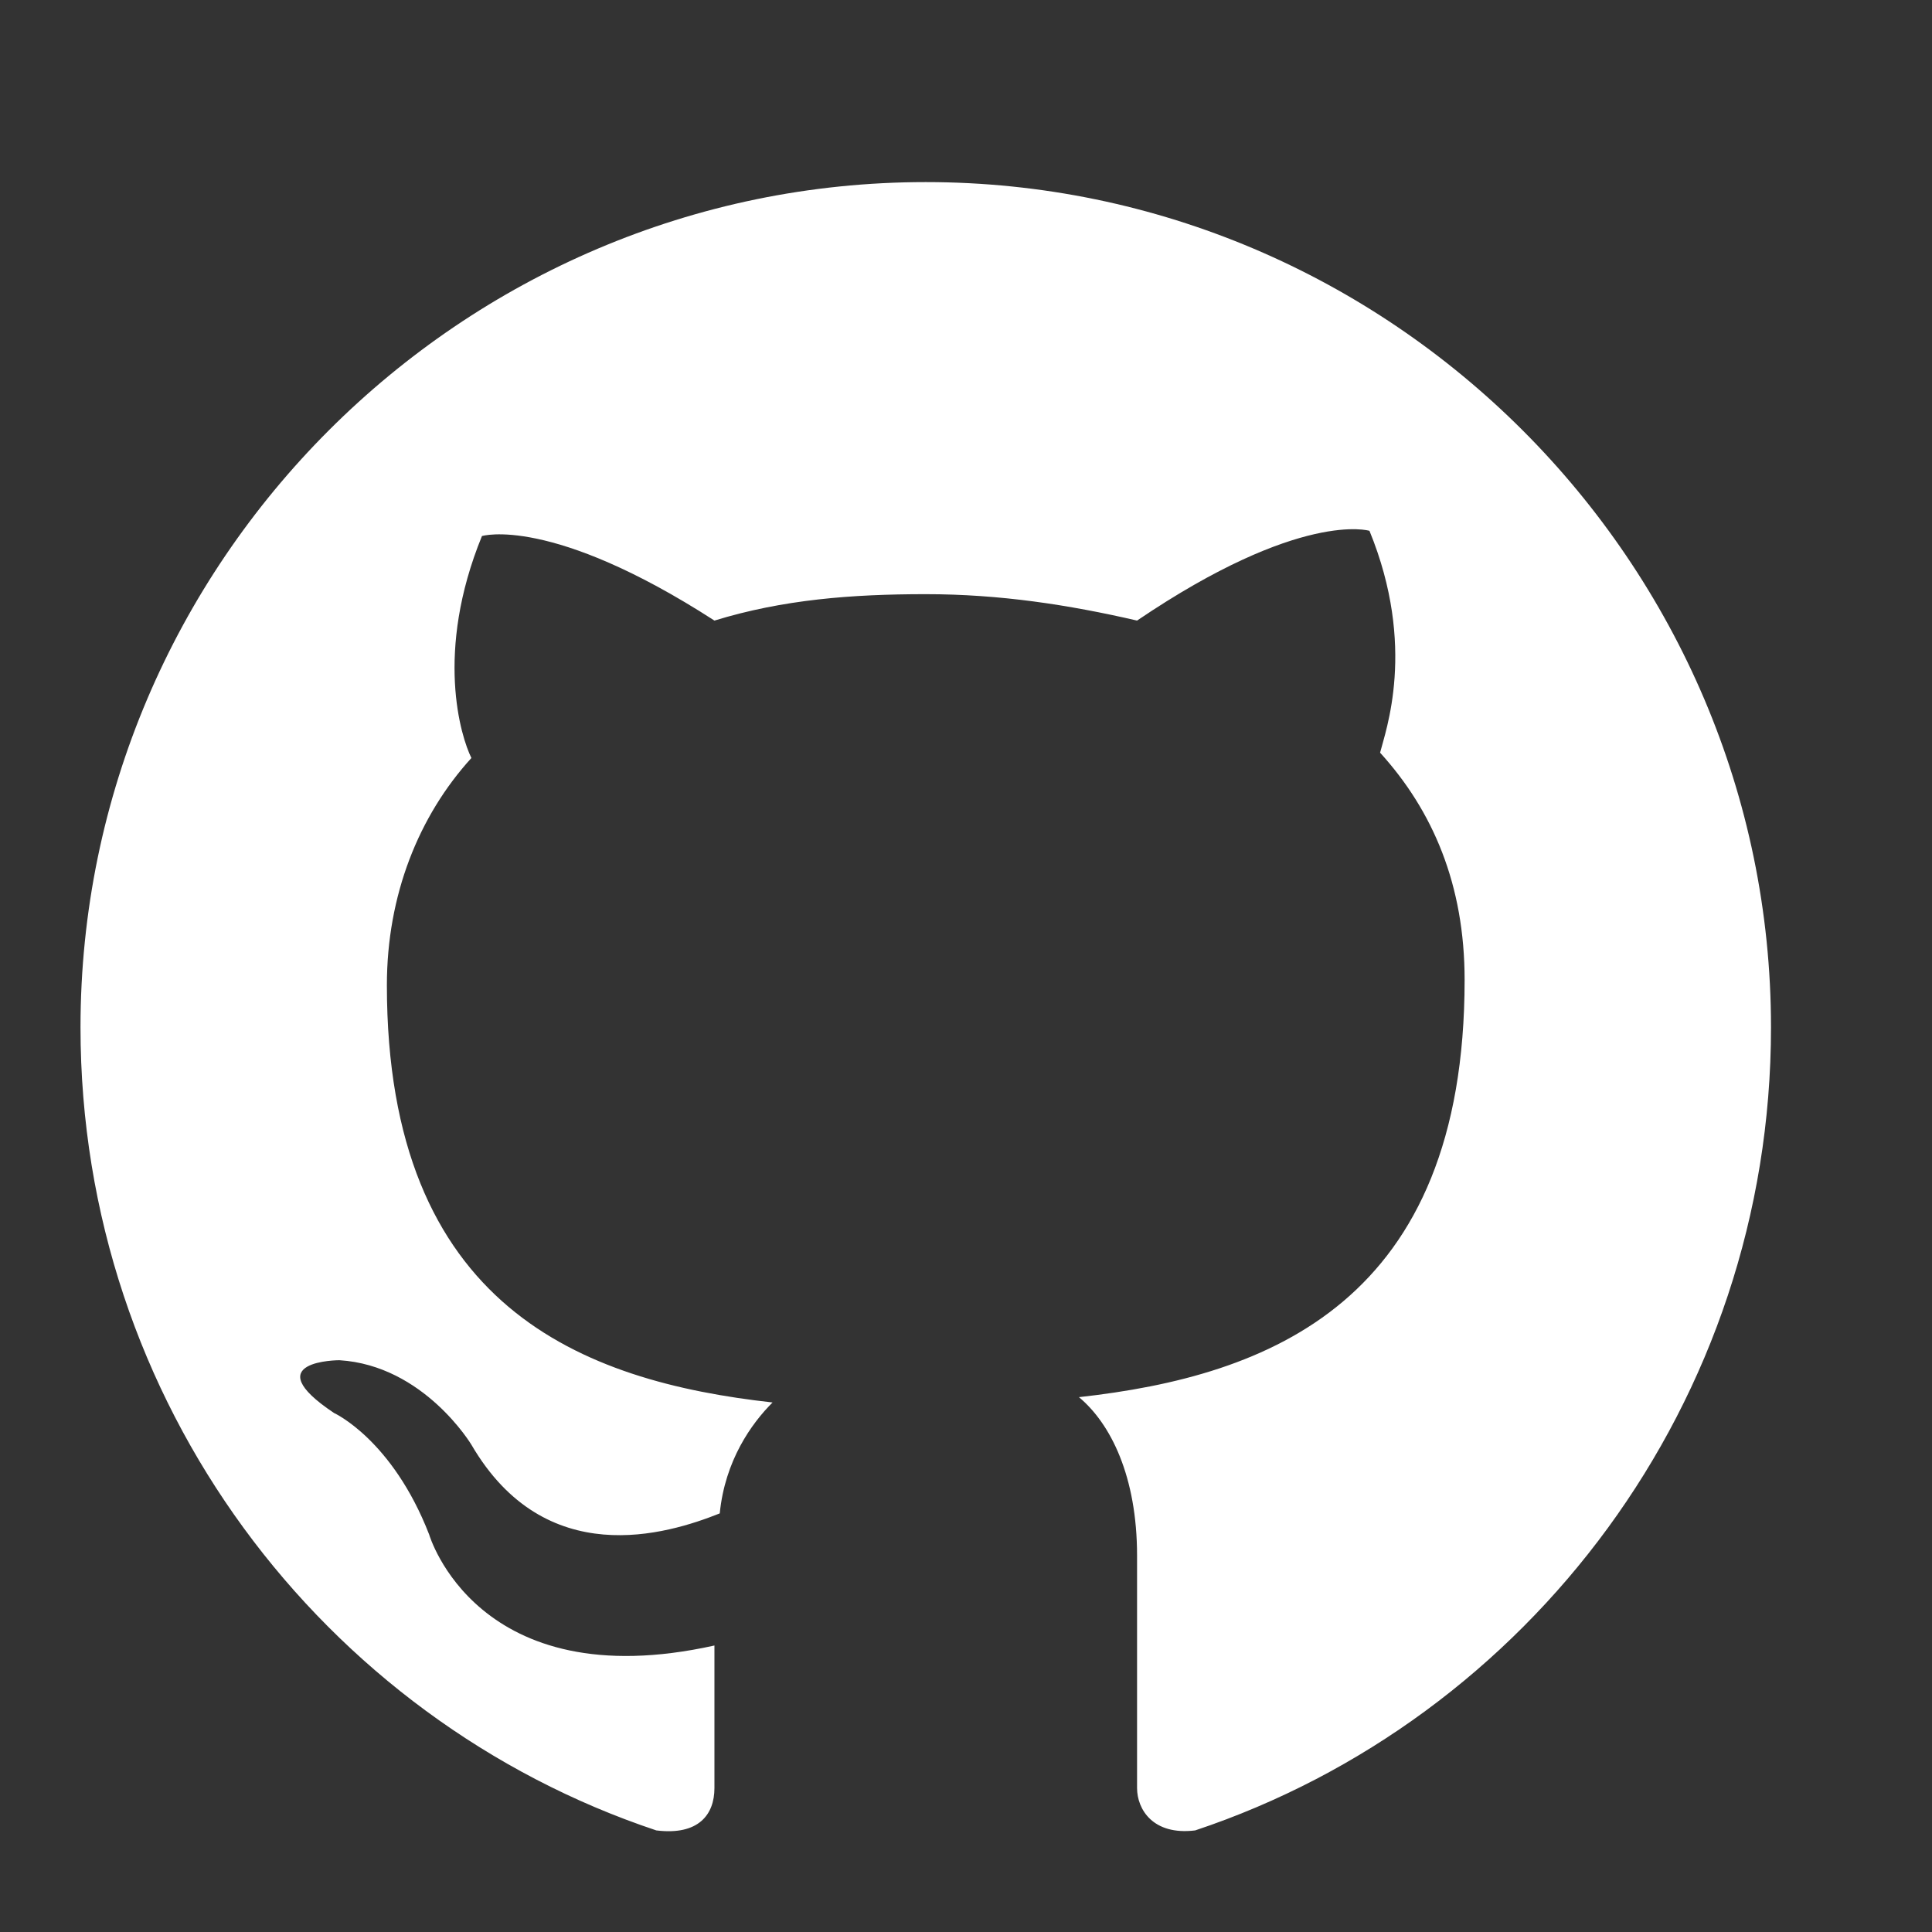 <svg width="24" height="24" viewBox="0 0 24 24" fill="none" xmlns="http://www.w3.org/2000/svg">
<rect x="0" y="0" width="24" height="24" fill="#333333" stroke="none"/>
<g clip-path="url(#clip0_236_12994)">
<path fill-rule="evenodd" clip-rule="evenodd" d="M11.5 2.262C5.725 2.262 1 6.987 1 12.762C1 17.422 4.019 21.359 8.153 22.738C8.678 22.803 8.875 22.541 8.875 22.212C8.875 21.95 8.875 21.294 8.875 20.441C5.922 21.097 5.331 19.062 5.331 19.062C4.872 17.881 4.15 17.553 4.15 17.553C3.166 16.897 4.216 16.897 4.216 16.897C5.266 16.962 5.856 17.947 5.856 17.947C6.775 19.522 8.284 19.062 8.941 18.8C9.006 18.144 9.334 17.684 9.597 17.422C7.234 17.159 4.806 16.241 4.806 12.238C4.806 11.122 5.2 10.137 5.856 9.416C5.725 9.153 5.397 8.103 5.987 6.659C5.987 6.659 6.841 6.397 8.875 7.709C9.728 7.447 10.581 7.381 11.5 7.381C12.419 7.381 13.272 7.512 14.125 7.709C16.159 6.331 17.012 6.594 17.012 6.594C17.603 8.037 17.209 9.087 17.144 9.35C17.8 10.072 18.194 10.991 18.194 12.172C18.194 16.175 15.766 17.094 13.403 17.356C13.797 17.684 14.125 18.341 14.125 19.325C14.125 20.703 14.125 21.884 14.125 22.212C14.125 22.475 14.322 22.803 14.847 22.738C18.981 21.359 22 17.422 22 12.762C22 6.987 17.275 2.262 11.5 2.262Z" fill="white"/>
</g>
<defs>
<clipPath id="clip0_236_12994">
<rect width="21" height="21" fill="white" transform="translate(1 2)"/>
</clipPath>
</defs>
</svg>
